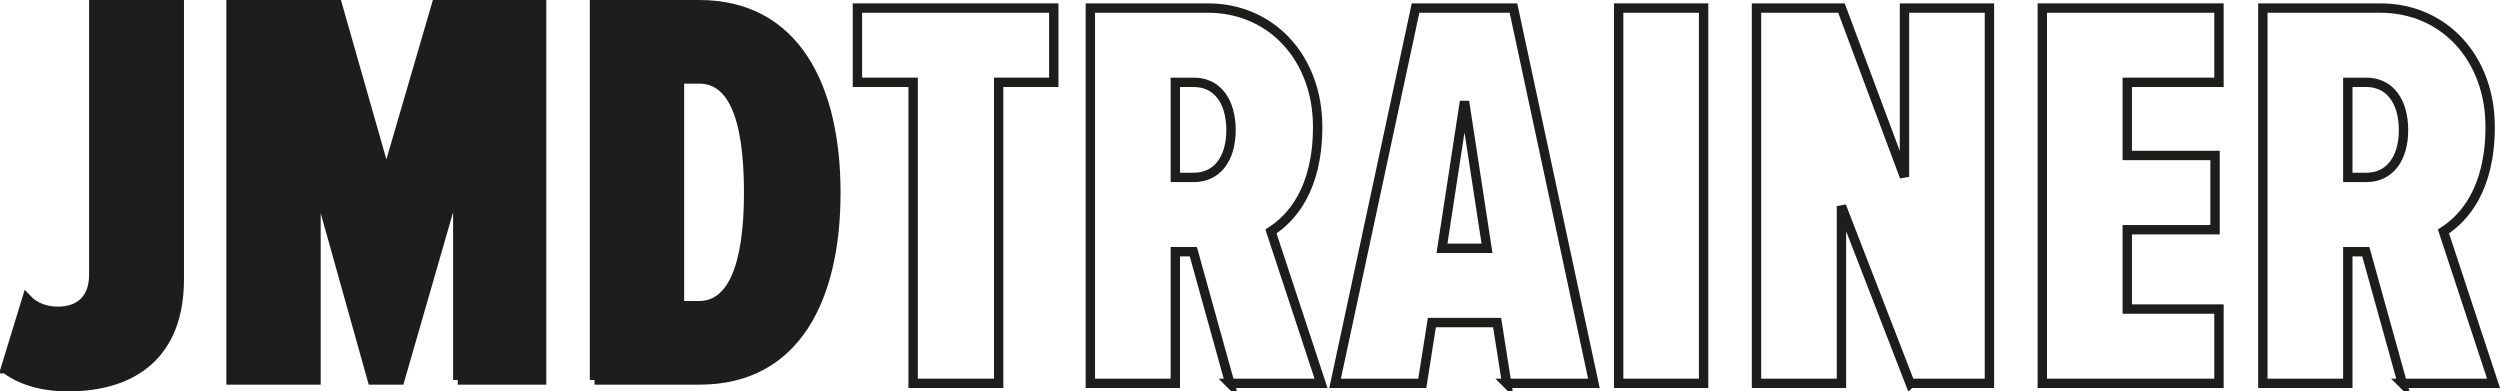 <svg xmlns="http://www.w3.org/2000/svg" id="Capa_2" data-name="Capa 2" viewBox="0 0 266.61 41.74"><defs><style> .cls-1 { fill: none; } .cls-1, .cls-2 { stroke: #1d1d1b; } .cls-2 { fill: #1d1d1b; } </style></defs><g id="Capa_1-2" data-name="Capa 1"><g><g><path class="cls-2" d="M.58,39.32l2.28-7.44c.9.96,2.16,1.32,3.3,1.32,2.28,0,3.84-1.26,3.84-3.9V.5h9.12v29.28c0,7.98-4.86,11.46-11.88,11.46-2.28,0-4.74-.48-6.66-1.92Z"></path><path class="cls-2" d="M48.82,40.52v-21.42l-6.18,21.42h-2.94l-6-21.42v21.42h-9.06V.5h11.34l5.22,18.3L46.54.5h11.22v40.02h-8.94Z"></path><path class="cls-2" d="M63.4,40.52V.5h11.16c10.26,0,14.58,8.76,14.58,20.04s-4.26,19.98-14.52,19.98h-11.22ZM79.84,20.54c0-8.46-1.92-12.12-5.28-12.12h-2.1v24.18h2.1c3.42,0,5.28-4.02,5.28-12.06Z"></path></g><g><path class="cls-1" d="M97.38,40.88V8.78h-5.94V.86h20.94v7.92h-5.88v32.1h-9.12Z"></path><path class="cls-1" d="M131.16,40.88l-3.9-14.04h-1.92v14.04h-9.06V.86h12.54c6.78,0,11.7,5.34,11.7,12.66,0,6.72-2.82,9.78-4.98,11.16l5.34,16.2h-9.72ZM131.28,13.88c0-3.12-1.5-5.1-3.96-5.1h-1.98v10.14h1.98c2.46,0,3.96-1.98,3.96-5.04Z"></path><path class="cls-1" d="M160.68,40.88l-1.02-6.48h-6.96l-1.02,6.48h-9.3L150.96.86h10.44l8.58,40.02h-9.3ZM156.18,10.82l-2.4,15.66h4.8l-2.4-15.66Z"></path><path class="cls-1" d="M172.62,40.88V.86h9.06v40.02h-9.06Z"></path><path class="cls-1" d="M203.7,40.88l-7.32-18.9v18.9h-9.06V.86h9.06l6.72,18V.86h9.06v40.02h-8.46Z"></path><path class="cls-1" d="M217.8,40.88V.86h18.84v7.92h-9.78v7.8h9.36v7.92h-9.36v8.46h9.78v7.92h-18.84Z"></path><path class="cls-1" d="M256.2,40.88l-3.9-14.04h-1.92v14.04h-9.06V.86h12.54c6.78,0,11.7,5.34,11.7,12.66,0,6.72-2.82,9.78-4.98,11.16l5.34,16.2h-9.72ZM256.32,13.88c0-3.12-1.5-5.1-3.96-5.1h-1.98v10.14h1.98c2.46,0,3.96-1.98,3.96-5.04Z"></path></g></g></g></svg>